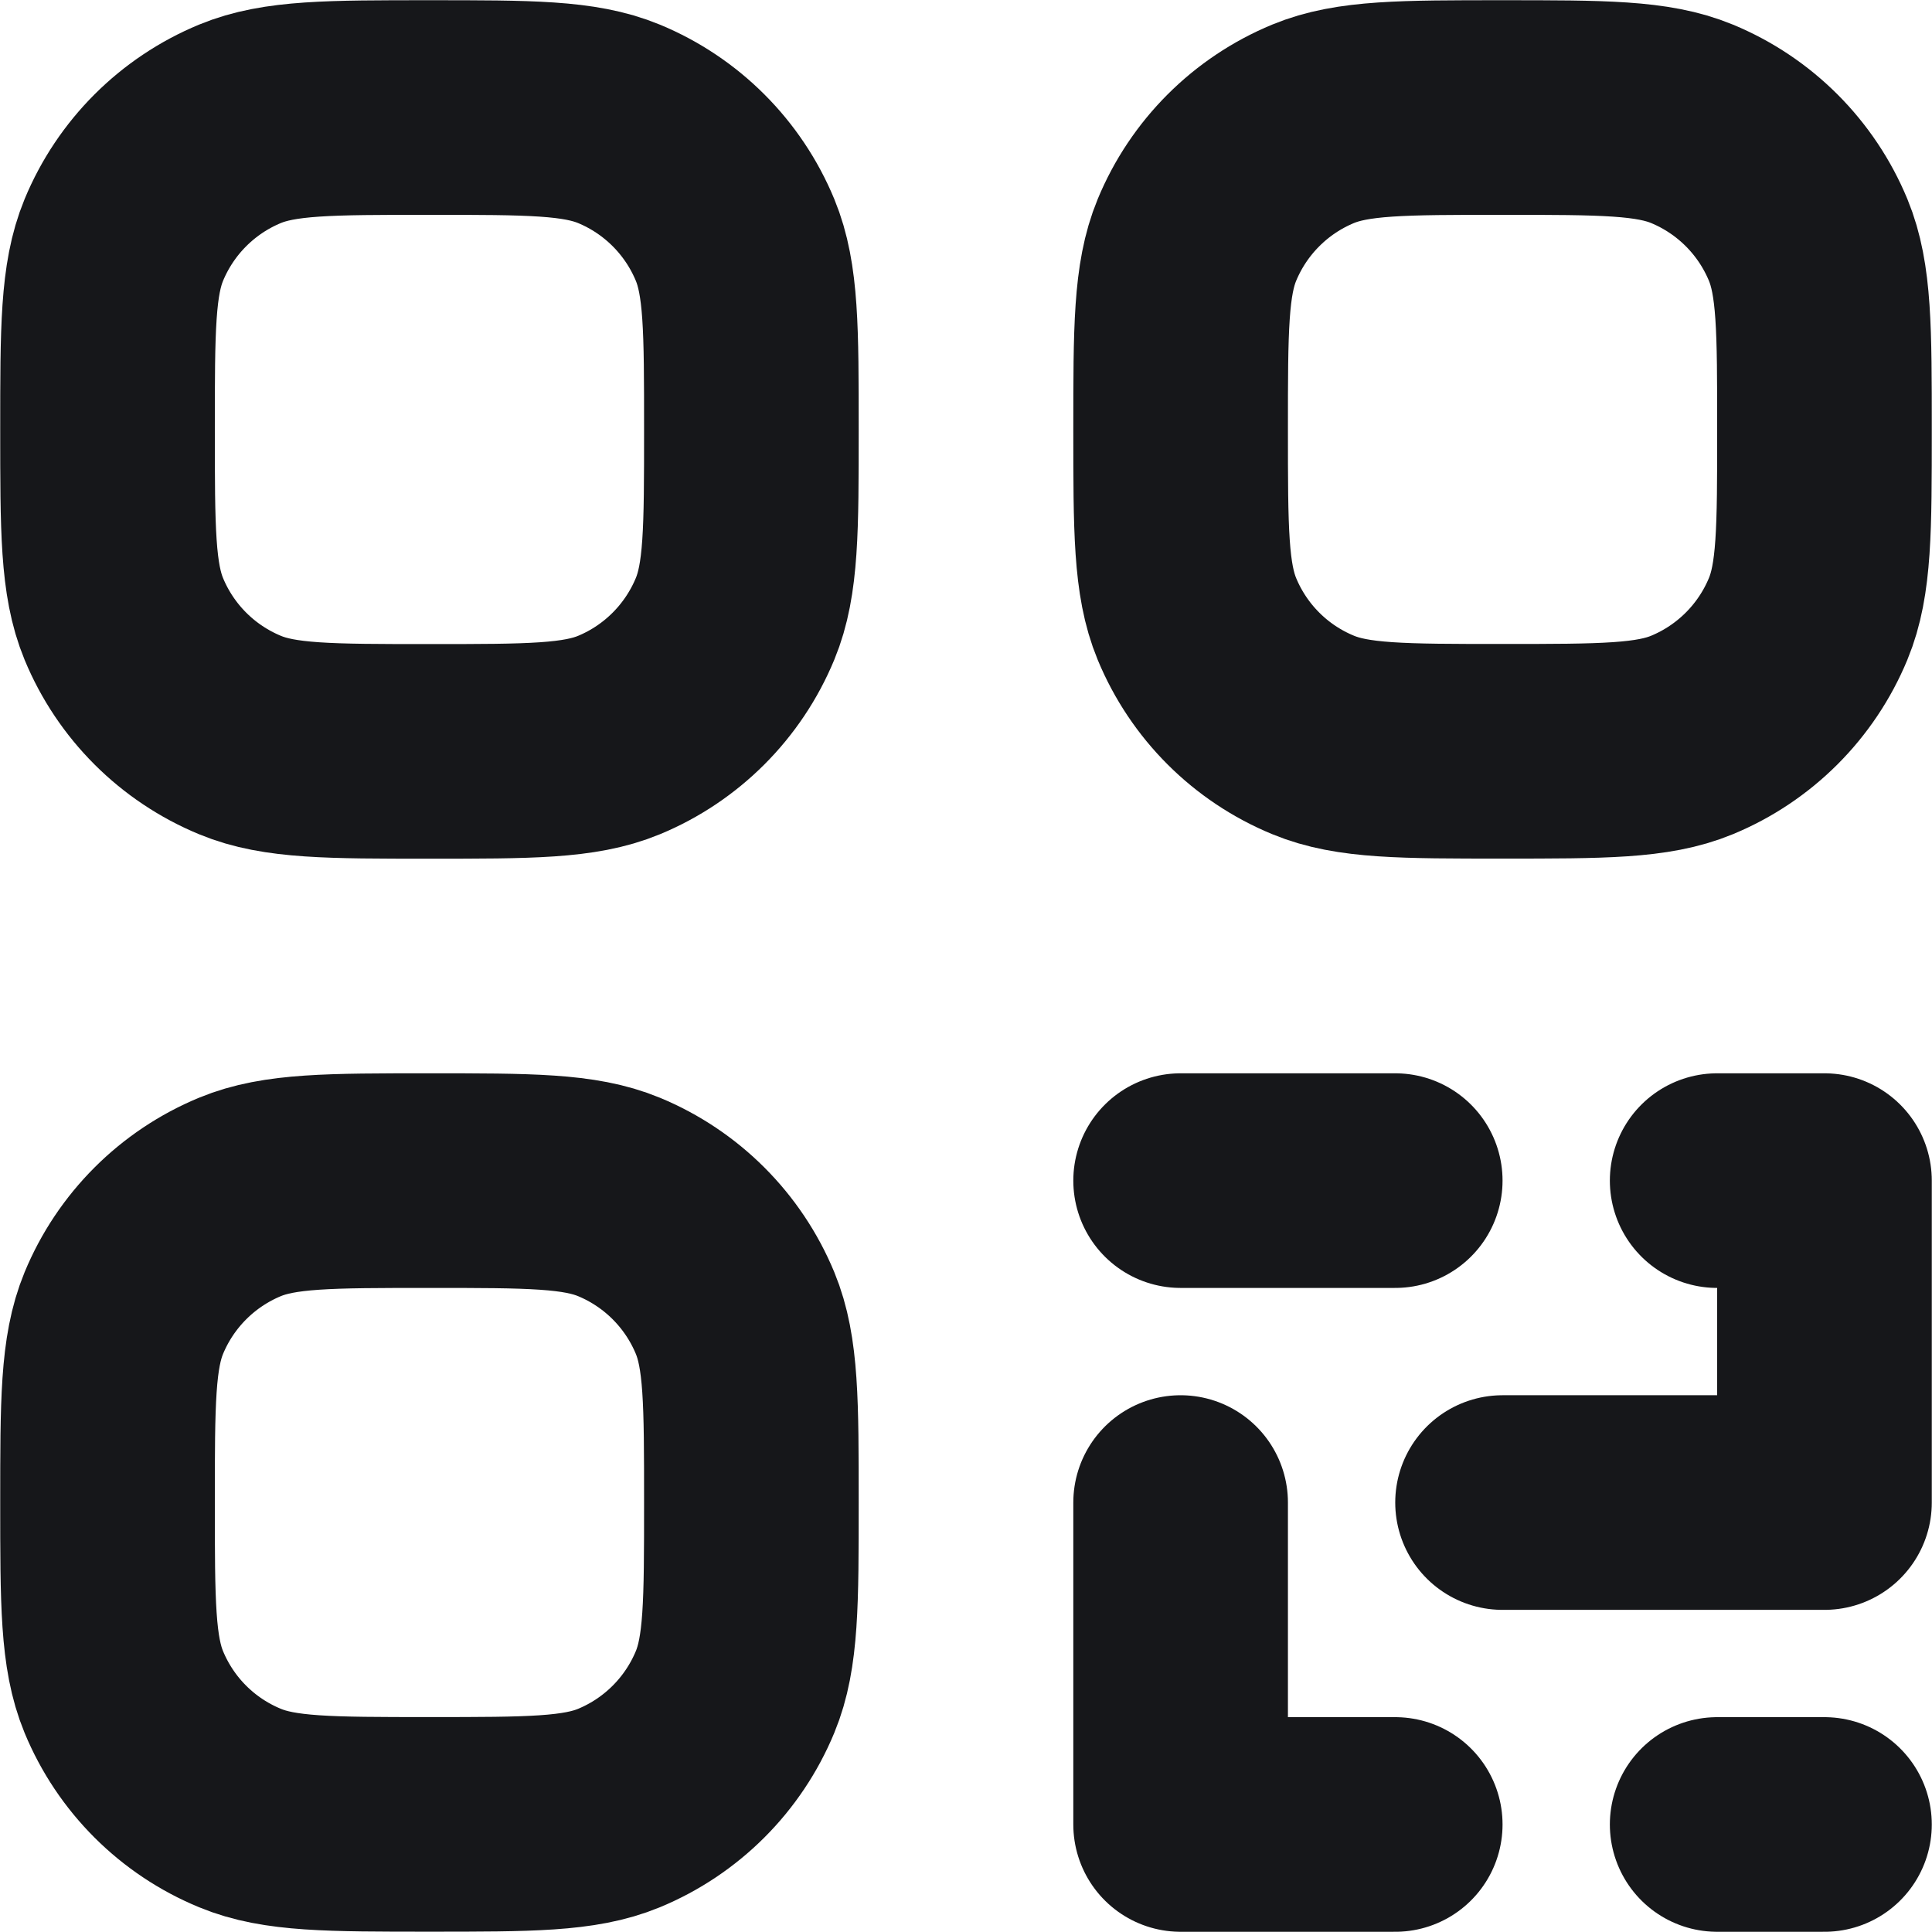 <?xml version="1.0" encoding="UTF-8" standalone="no"?>
<!-- Uploaded to: SVG Repo, www.svgrepo.com, Generator: SVG Repo Mixer Tools -->

<svg
   width="600.124"
   height="600.124"
   viewBox="0 0 18.004 18.004"
   fill="none"
   version="1.1"
   id="svg4"
   sodipodi:docname="qr_black.svg"
   inkscape:version="1.2.1 (9c6d41e410, 2022-07-14)"
   xmlns:inkscape="http://www.inkscape.org/namespaces/inkscape"
   xmlns:sodipodi="http://sodipodi.sourceforge.net/DTD/sodipodi-0.dtd"
   xmlns="http://www.w3.org/2000/svg"
   xmlns:svg="http://www.w3.org/2000/svg">
  <defs
     id="defs8" />
  <sodipodi:namedview
     id="namedview6"
     pagecolor="#ffffff"
     bordercolor="#000000"
     borderopacity="0.25"
     inkscape:showpageshadow="2"
     inkscape:pageopacity="0.0"
     inkscape:pagecheckerboard="0"
     inkscape:deskcolor="#d1d1d1"
     showgrid="false"
     inkscape:zoom="1.31625"
     inkscape:cx="299.33523"
     inkscape:cy="299.33523"
     inkscape:window-width="3840"
     inkscape:window-height="2054"
     inkscape:window-x="-11"
     inkscape:window-y="-11"
     inkscape:window-maximized="1"
     inkscape:current-layer="svg4" />
  <g
     id="System / Qr_Code"
     transform="translate(-2.998,-2.998)"
     style="fill:none;fill-opacity:1;stroke:#16171a;stroke-opacity:1">
    <path
       id="Vector"
       d="m 19,20 h 1 m -4,0 h -2 v -3 m 3,0 h 3 v -3 h -1 m -5,0 h 2 M 4,17 C 4,16.068 4,15.602 4.152,15.234 4.355,14.744 4.744,14.355 5.234,14.152 5.602,14 6.068,14 7,14 c 0.932,0 1.398,0 1.766,0.152 0.49,0.203 0.879,0.592 1.082,1.082 C 10,15.602 10,16.068 10,17 c 0,0.932 0,1.398 -0.152,1.765 -0.203,0.49 -0.592,0.879 -1.082,1.082 -0.368,0.152 -0.834,0.152 -1.766,0.152 -0.932,0 -1.398,0 -1.765,-0.152 C 4.744,19.645 4.355,19.256 4.152,18.766 4,18.398 4,17.932 4,17 Z M 14,7 C 14,6.068 14,5.602 14.152,5.234 14.355,4.744 14.744,4.355 15.234,4.152 15.602,4 16.068,4 17,4 c 0.932,0 1.398,0 1.766,0.152 0.49,0.203 0.879,0.592 1.082,1.082 0.152,0.368 0.152,0.834 0.152,1.766 0,0.932 0,1.398 -0.152,1.765 -0.203,0.49 -0.592,0.879 -1.082,1.082 -0.367,0.152 -0.834,0.152 -1.766,0.152 -0.932,0 -1.398,0 -1.765,-0.152 C 14.744,9.645 14.355,9.256 14.152,8.766 14,8.398 14,7.932 14,7 Z m -10,0 C 4,6.068 4,5.602 4.152,5.234 4.355,4.744 4.744,4.355 5.234,4.152 5.602,4 6.068,4 7,4 7.932,4 8.398,4 8.766,4.152 9.256,4.355 9.645,4.744 9.848,5.234 10,5.602 10,6.068 10,7 c 0,0.932 0,1.398 -0.152,1.765 C 9.645,9.255 9.256,9.645 8.766,9.848 8.398,10 7.932,10 7,10 c -0.932,0 -1.398,0 -1.765,-0.152 C 4.744,9.645 4.355,9.256 4.152,8.766 4,8.398 4,7.932 4,7 Z"
       stroke="#000000"
       stroke-width="2"
       stroke-linecap="round"
       stroke-linejoin="round"
       style="fill:none;fill-opacity:1;stroke:#16171a;stroke-opacity:1" />
  </g>
</svg>
